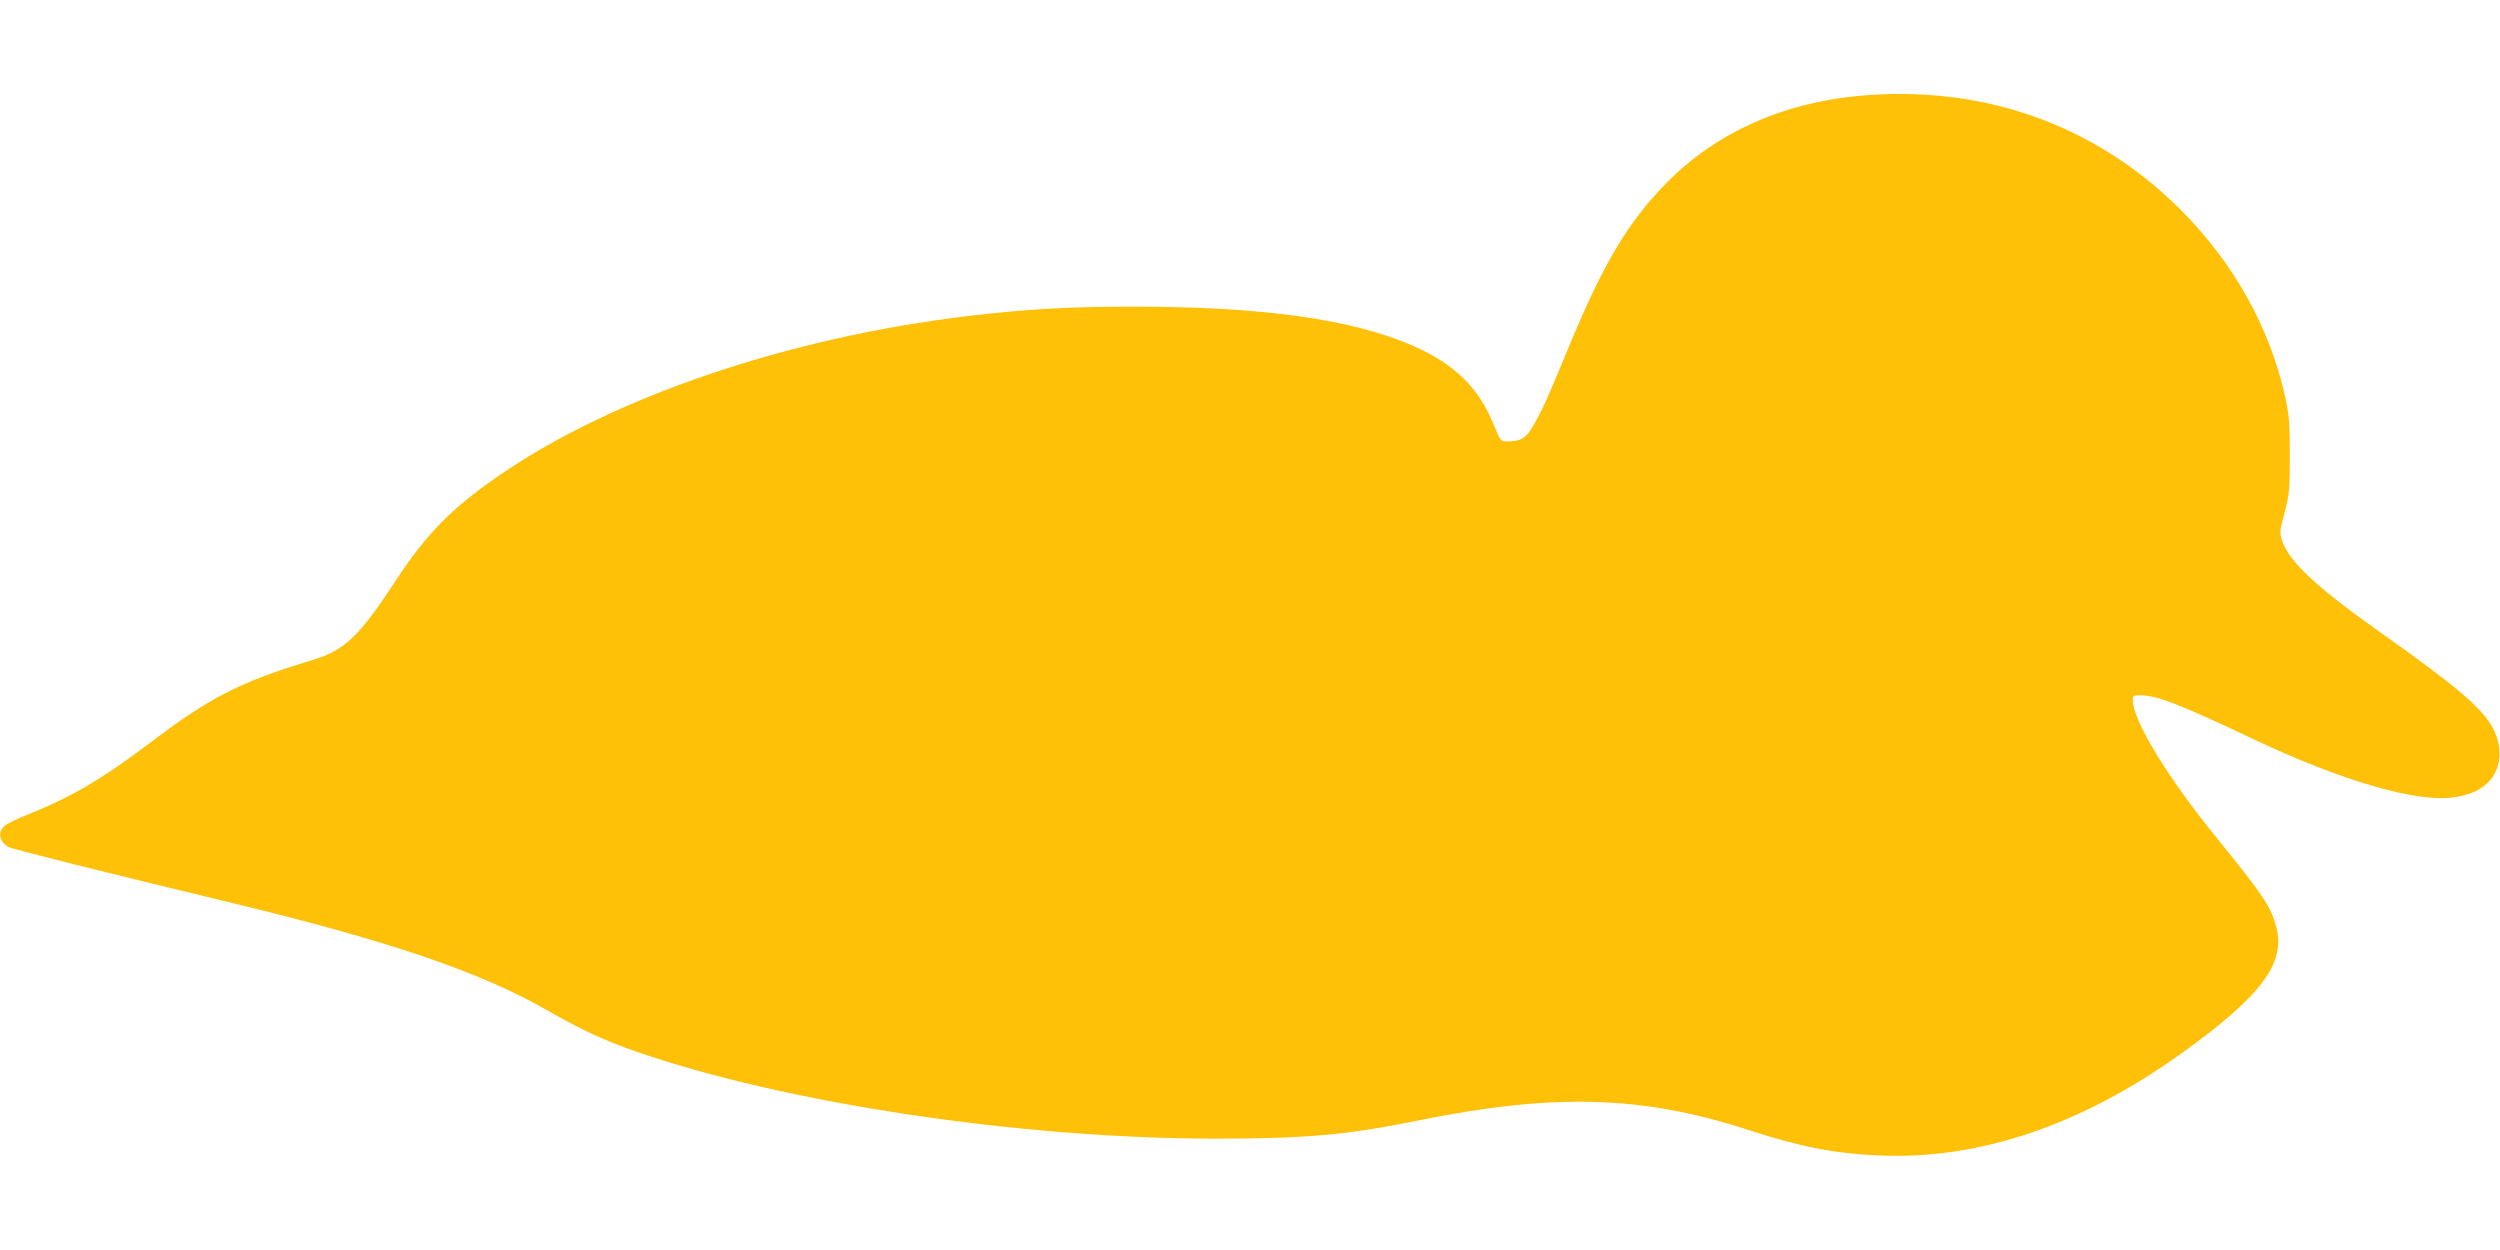 <?xml version="1.0" standalone="no"?>
<!DOCTYPE svg PUBLIC "-//W3C//DTD SVG 20010904//EN"
 "http://www.w3.org/TR/2001/REC-SVG-20010904/DTD/svg10.dtd">
<svg version="1.0" xmlns="http://www.w3.org/2000/svg"
 width="1280pt" height="640pt" viewBox="0 0 1280 640"
 preserveAspectRatio="xMidYMid meet">
<g transform="translate(0,640) scale(0.1,-0.1)"
fill="#ffc107" stroke="none">
<path d="M9515 5909 c-392 -37 -729 -189 -980 -443 -199 -200 -331 -424 -506
-850 -109 -263 -128 -305 -172 -384 -43 -76 -67 -92 -143 -92 -30 0 -33 4 -64
81 -79 196 -203 316 -421 411 -313 135 -769 198 -1428 198 -331 0 -556 -13
-861 -50 -911 -111 -1796 -412 -2375 -808 -244 -166 -380 -303 -529 -530 -199
-304 -269 -371 -441 -423 -360 -108 -520 -190 -812 -411 -257 -195 -413 -287
-640 -378 -54 -21 -108 -48 -120 -59 -37 -32 -26 -83 22 -108 19 -11 515 -135
1130 -283 820 -198 1281 -355 1629 -554 172 -99 292 -154 453 -210 760 -264
1962 -445 2963 -446 461 0 678 19 1030 91 703 143 1154 131 1697 -45 274 -89
444 -122 673 -132 511 -23 1035 154 1548 522 408 293 535 460 487 646 -27 105
-65 162 -307 460 -250 307 -428 600 -428 703 0 22 4 25 38 25 85 0 196 -43
587 -228 458 -216 841 -325 1028 -293 83 14 134 39 175 85 61 69 66 173 15
269 -55 103 -189 216 -585 496 -319 226 -458 356 -493 461 -14 43 -14 50 12
145 24 92 27 116 27 290 0 161 -3 206 -22 295 -78 360 -265 695 -541 970 -436
434 -1014 638 -1646 579z"/>
</g>
</svg>
